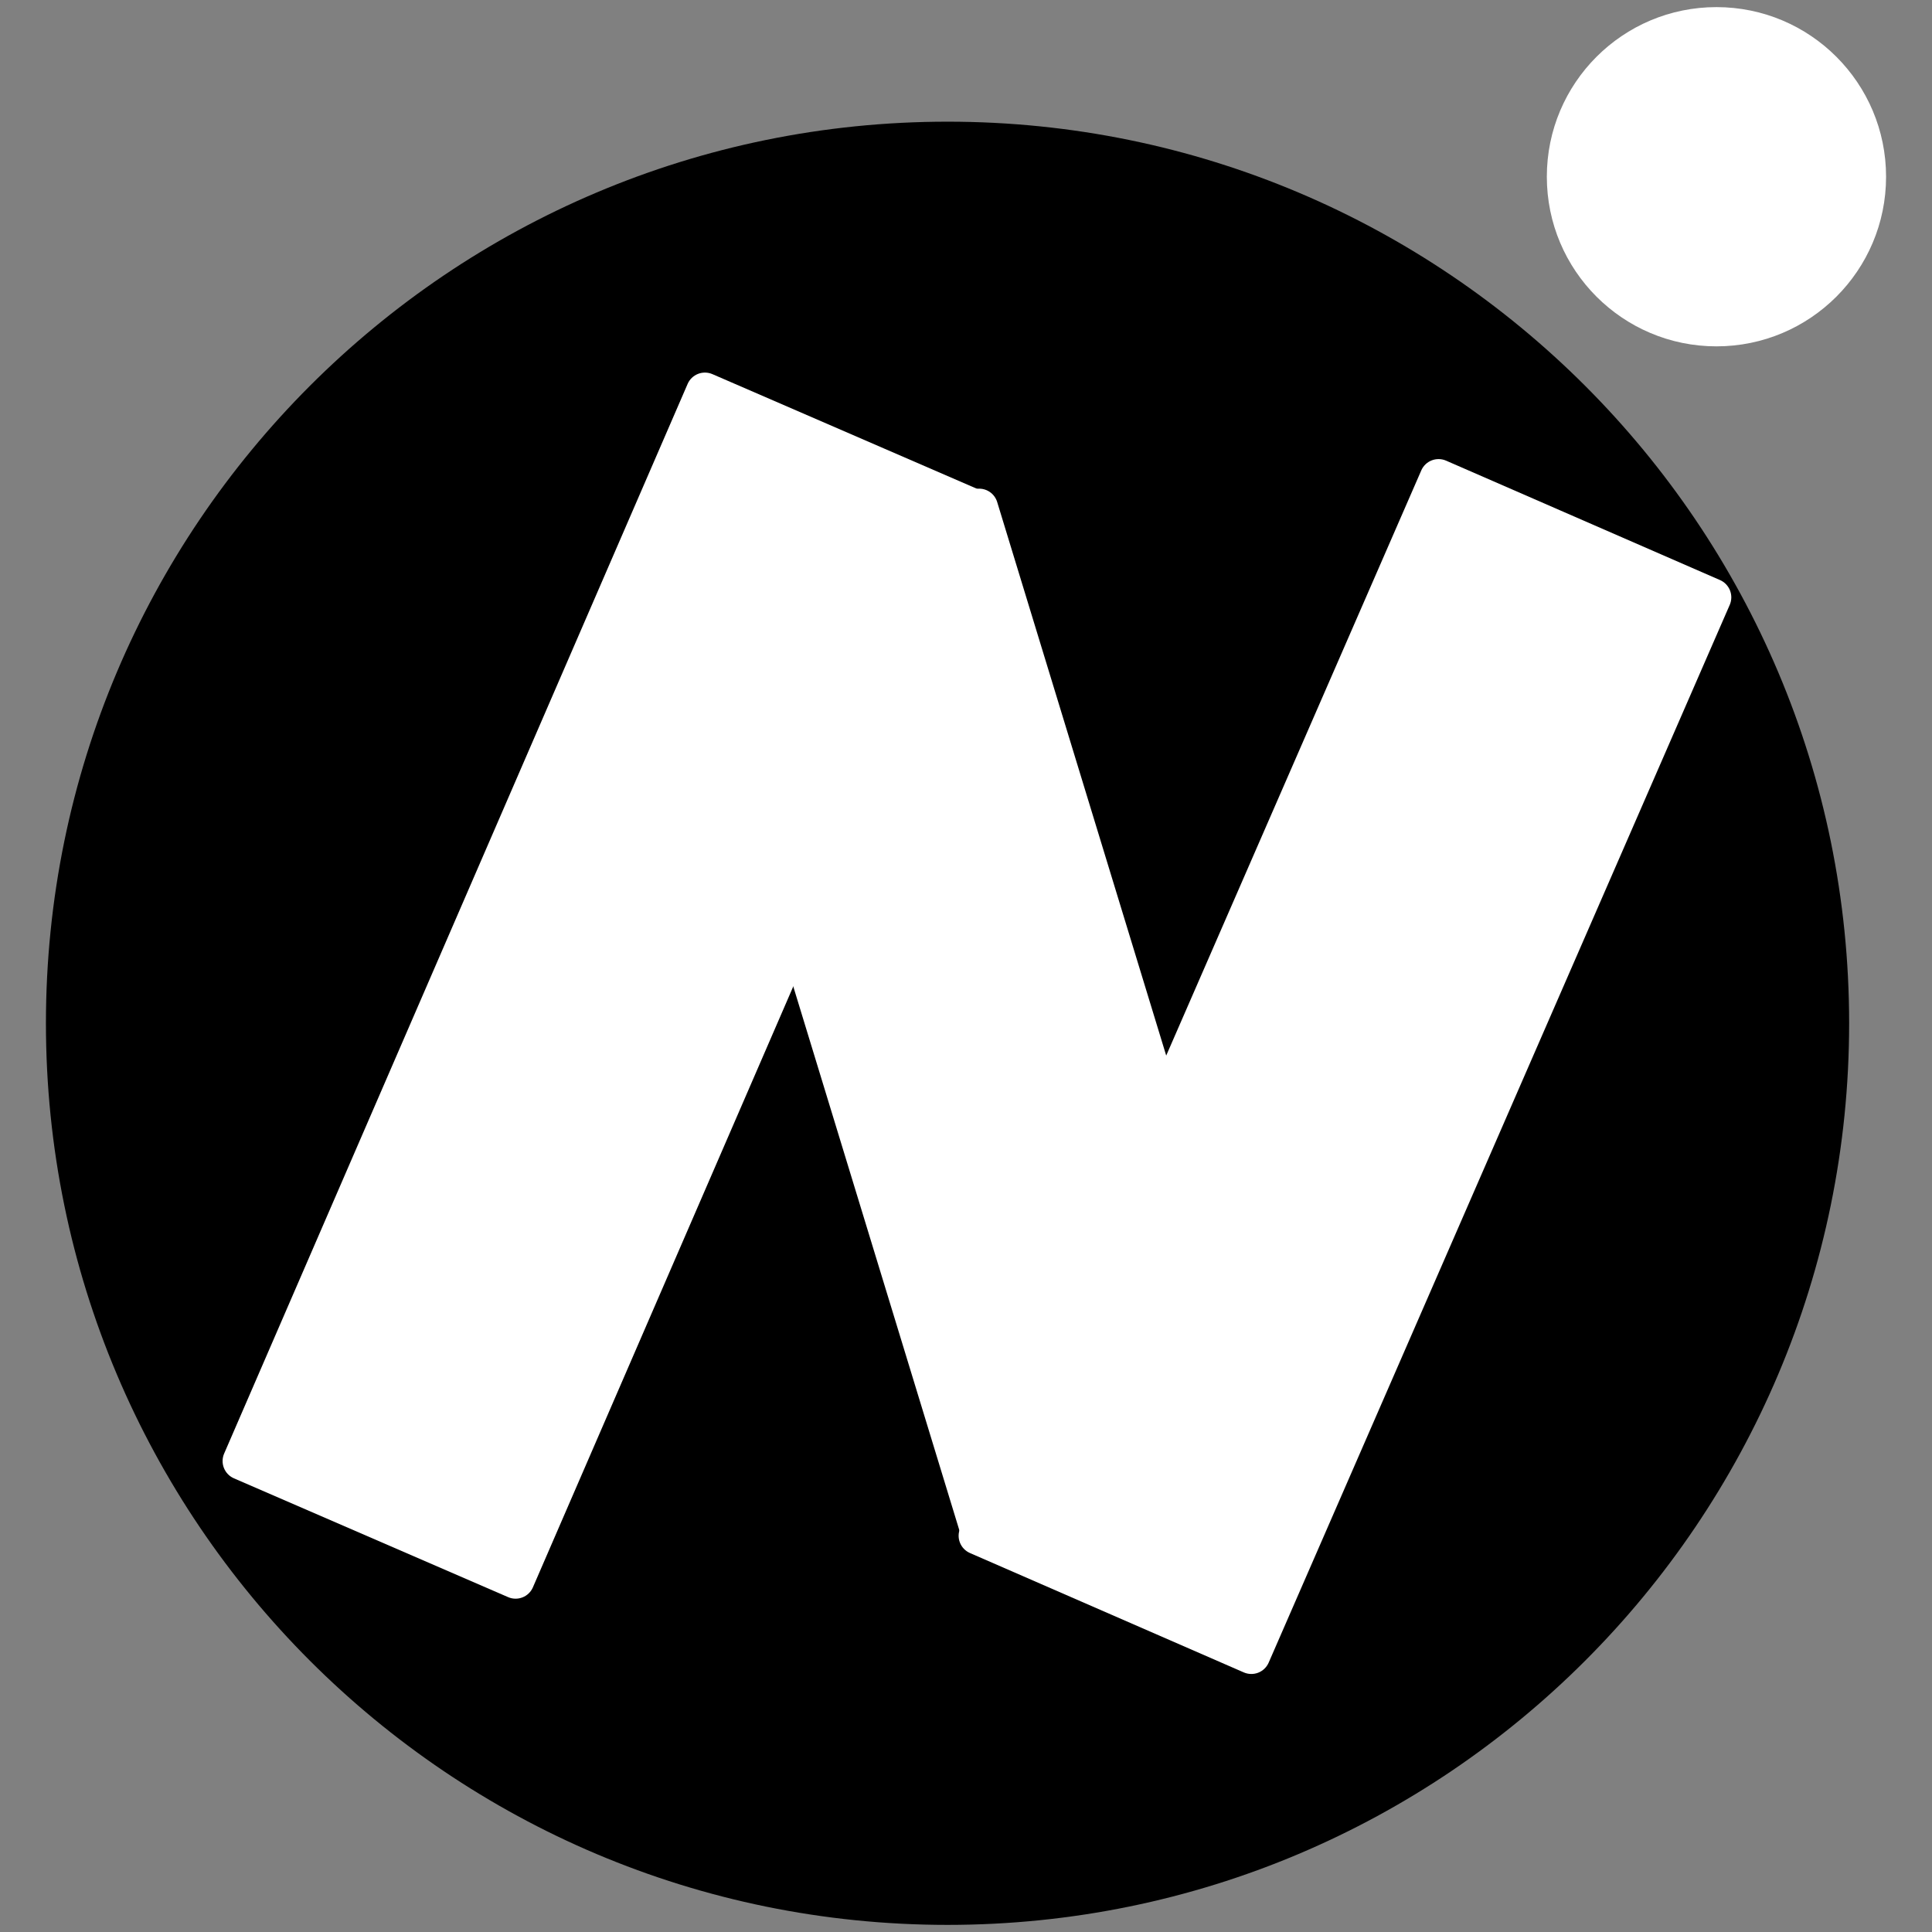 <svg xmlns="http://www.w3.org/2000/svg" xmlns:xlink="http://www.w3.org/1999/xlink" width="512" zoomAndPan="magnify" viewBox="0 0 384 384" height="512" preserveAspectRatio="xMidYMid meet" version="1.0">
  <rect x="0" y="0" width="384" height="384" fill="#808080" stroke="none"/>
  <defs>
    <clipPath id="3192aa2ba6">
      <path d="M 9.129 24.184 L 367.531 24.184 L 367.531 382.586 L 9.129 382.586 Z M 9.129 24.184 " clip-rule="nonzero"/>
    </clipPath>
    <clipPath id="fce1fc2592">
      <path d="M 188.332 24.184 C 89.359 24.184 9.129 104.418 9.129 203.387 C 9.129 302.355 89.359 382.586 188.332 382.586 C 287.301 382.586 367.531 302.355 367.531 203.387 C 367.531 104.418 287.301 24.184 188.332 24.184 Z M 188.332 24.184 " clip-rule="nonzero"/>
    </clipPath>
    <clipPath id="847bfad335">
      <path d="M 0.129 0.184 L 358.531 0.184 L 358.531 358.586 L 0.129 358.586 Z M 0.129 0.184 " clip-rule="nonzero"/>
    </clipPath>
    <clipPath id="d5cbca5c45">
      <path d="M 179.332 0.184 C 80.359 0.184 0.129 80.418 0.129 179.387 C 0.129 278.355 80.359 358.586 179.332 358.586 C 278.301 358.586 358.531 278.355 358.531 179.387 C 358.531 80.418 278.301 0.184 179.332 0.184 Z M 179.332 0.184 " clip-rule="nonzero"/>
    </clipPath>
    <clipPath id="b8d460a49e">
      <rect x="0" width="359" y="0" height="359"/>
    </clipPath>
    <clipPath id="9a1c702d8f">
      <path d="M 307.445 1.414 L 374.871 1.414 L 374.871 68.84 L 307.445 68.84 Z M 307.445 1.414 " clip-rule="nonzero"/>
    </clipPath>
    <clipPath id="e1e7907236">
      <path d="M 341.156 1.414 C 322.539 1.414 307.445 16.508 307.445 35.125 C 307.445 53.746 322.539 68.84 341.156 68.84 C 359.777 68.84 374.871 53.746 374.871 35.125 C 374.871 16.508 359.777 1.414 341.156 1.414 Z M 341.156 1.414 " clip-rule="nonzero"/>
    </clipPath>
    <clipPath id="3c548219f1">
      <path d="M 0.445 0.414 L 67.871 0.414 L 67.871 67.84 L 0.445 67.84 Z M 0.445 0.414 " clip-rule="nonzero"/>
    </clipPath>
    <clipPath id="ffcca7c0a0">
      <path d="M 34.156 0.414 C 15.539 0.414 0.445 15.508 0.445 34.125 C 0.445 52.746 15.539 67.84 34.156 67.84 C 52.777 67.84 67.871 52.746 67.871 34.125 C 67.871 15.508 52.777 0.414 34.156 0.414 Z M 34.156 0.414 " clip-rule="nonzero"/>
    </clipPath>
    <clipPath id="69c2993a2b">
      <rect x="0" width="68" y="0" height="68"/>
    </clipPath>
    <clipPath id="4162658f01">
      <path d="M 92 25 L 214 25 L 214 238 L 92 238 Z M 92 25 " clip-rule="nonzero"/>
    </clipPath>
    <clipPath id="9ef223ed5b">
      <path d="M 91.137 43.727 L 155.102 24.195 L 214.465 218.594 L 150.5 238.125 Z M 91.137 43.727 " clip-rule="nonzero"/>
    </clipPath>
    <clipPath id="abb5f8fb2f">
      <path d="M 94.723 42.633 L 151.516 25.289 C 152.469 25 153.496 25.098 154.375 25.566 C 155.25 26.031 155.906 26.828 156.199 27.781 L 213.312 214.824 C 213.605 215.777 213.504 216.805 213.039 217.684 C 212.57 218.559 211.773 219.215 210.824 219.508 L 154.031 236.848 C 153.078 237.141 152.051 237.039 151.172 236.574 C 150.293 236.105 149.637 235.309 149.348 234.359 L 92.23 47.312 C 91.941 46.363 92.039 45.336 92.508 44.457 C 92.977 43.578 93.773 42.922 94.723 42.633 Z M 94.723 42.633 " clip-rule="nonzero"/>
    </clipPath>
    <clipPath id="2614b2cd24">
      <path d="M 0 0 L 121.84 0 L 121.84 212.359 L 0 212.359 Z M 0 0 " clip-rule="nonzero"/>
    </clipPath>
    <clipPath id="ef4cd7882d">
      <path d="M -0.863 18.727 L 63.102 -0.805 L 122.465 193.594 L 58.5 213.125 Z M -0.863 18.727 " clip-rule="nonzero"/>
    </clipPath>
    <clipPath id="2f205da302">
      <path d="M 2.723 17.633 L 59.516 0.289 C 60.469 0 61.496 0.098 62.375 0.566 C 63.25 1.031 63.906 1.828 64.199 2.781 L 121.312 189.824 C 121.605 190.777 121.504 191.805 121.039 192.684 C 120.57 193.559 119.773 194.215 118.824 194.508 L 62.031 211.848 C 61.078 212.141 60.051 212.039 59.172 211.574 C 58.293 211.105 57.637 210.309 57.348 209.359 L 0.23 22.312 C -0.059 21.363 0.039 20.336 0.508 19.457 C 0.977 18.578 1.773 17.922 2.723 17.633 Z M 2.723 17.633 " clip-rule="nonzero"/>
    </clipPath>
    <clipPath id="a2f3e7ce35">
      <rect x="0" width="122" y="0" height="213"/>
    </clipPath>
    <clipPath id="23dcce11e5">
      <path d="M 148 19 L 303 19 L 303 261 L 148 261 Z M 148 19 " clip-rule="nonzero"/>
    </clipPath>
    <clipPath id="fb9aa97482">
      <path d="M 241.988 18.062 L 303.297 44.785 L 208.613 262.008 L 147.301 235.285 Z M 241.988 18.062 " clip-rule="nonzero"/>
    </clipPath>
    <clipPath id="1556d4bedf">
      <path d="M 245.426 19.559 L 299.859 43.289 C 300.77 43.684 301.488 44.43 301.852 45.355 C 302.215 46.281 302.195 47.312 301.801 48.223 L 210.156 258.465 C 209.758 259.375 209.016 260.094 208.09 260.457 C 207.164 260.82 206.133 260.801 205.219 260.406 L 150.785 236.676 C 149.875 236.277 149.156 235.535 148.793 234.609 C 148.43 233.684 148.449 232.652 148.848 231.742 L 240.488 21.5 C 240.887 20.586 241.629 19.871 242.555 19.508 C 243.48 19.145 244.512 19.164 245.426 19.559 Z M 245.426 19.559 " clip-rule="nonzero"/>
    </clipPath>
    <clipPath id="26f7c0210a">
      <path d="M 0.32 0 L 154.398 0 L 154.398 241.879 L 0.32 241.879 Z M 0.32 0 " clip-rule="nonzero"/>
    </clipPath>
    <clipPath id="9fad5e1e88">
      <path d="M 93.988 -0.938 L 155.297 25.785 L 60.613 243.008 L -0.699 216.285 Z M 93.988 -0.938 " clip-rule="nonzero"/>
    </clipPath>
    <clipPath id="f8c903ed7f">
      <path d="M 97.426 0.559 L 151.859 24.289 C 152.77 24.684 153.488 25.43 153.852 26.355 C 154.215 27.281 154.195 28.312 153.801 29.223 L 62.156 239.465 C 61.758 240.375 61.016 241.094 60.09 241.457 C 59.164 241.82 58.133 241.801 57.219 241.406 L 2.785 217.676 C 1.875 217.277 1.156 216.535 0.793 215.609 C 0.43 214.684 0.449 213.652 0.848 212.742 L 92.488 2.5 C 92.887 1.586 93.629 0.871 94.555 0.508 C 95.48 0.145 96.512 0.164 97.426 0.559 Z M 97.426 0.559 " clip-rule="nonzero"/>
    </clipPath>
    <clipPath id="80b09f0141">
      <rect x="0" width="155" y="0" height="242"/>
    </clipPath>
    <clipPath id="38cb90fa56">
      <path d="M 2 2 L 157 2 L 157 246 L 2 246 Z M 2 2 " clip-rule="nonzero"/>
    </clipPath>
    <clipPath id="2795d695f7">
      <path d="M 96.16 0.871 L 157.527 27.465 L 62.379 247.047 L 1.012 220.457 Z M 96.16 0.871 " clip-rule="nonzero"/>
    </clipPath>
    <clipPath id="2b7ddf74e5">
      <path d="M 99.598 2.363 L 154.086 25.973 C 155 26.367 155.719 27.109 156.082 28.035 C 156.449 28.961 156.434 29.992 156.035 30.902 L 63.922 243.492 C 63.523 244.406 62.785 245.125 61.859 245.488 C 60.934 245.855 59.902 245.84 58.988 245.441 L 4.5 221.832 C 3.59 221.438 2.871 220.695 2.504 219.77 C 2.141 218.848 2.156 217.812 2.551 216.902 L 94.668 4.312 C 95.062 3.398 95.805 2.684 96.73 2.316 C 97.656 1.949 98.688 1.969 99.598 2.363 Z M 99.598 2.363 " clip-rule="nonzero"/>
    </clipPath>
    <clipPath id="6264cf5746">
      <path d="M 0 0 L 154.48 0 L 154.48 244 L 0 244 Z M 0 0 " clip-rule="nonzero"/>
    </clipPath>
    <clipPath id="8172baf23d">
      <path d="M 94.16 -1.129 L 155.527 25.465 L 60.379 245.047 L -0.988 218.457 Z M 94.16 -1.129 " clip-rule="nonzero"/>
    </clipPath>
    <clipPath id="2378d8859c">
      <path d="M 97.598 0.363 L 152.086 23.973 C 153 24.367 153.719 25.109 154.082 26.035 C 154.449 26.961 154.434 27.992 154.035 28.902 L 61.922 241.492 C 61.523 242.406 60.785 243.125 59.859 243.488 C 58.934 243.855 57.902 243.84 56.988 243.441 L 2.5 219.832 C 1.59 219.438 0.871 218.695 0.504 217.77 C 0.141 216.848 0.156 215.812 0.551 214.902 L 92.668 2.312 C 93.062 1.398 93.805 0.684 94.73 0.316 C 95.656 -0.051 96.688 -0.031 97.598 0.363 Z M 97.598 0.363 " clip-rule="nonzero"/>
    </clipPath>
    <clipPath id="cefa208c0c">
      <rect x="0" width="155" y="0" height="244"/>
    </clipPath>
    <clipPath id="7a092d2de5">
      <rect x="0" width="304" y="0" height="263"/>
    </clipPath>
  </defs>
  <g clip-path="url(#3192aa2ba6)">
    <g clip-path="url(#fce1fc2592)">
      <g transform="matrix(1, 0, 0, 1, 9, 24)">
        <g clip-path="url(#b8d460a49e)">
          <g clip-path="url(#847bfad335)">
            <g clip-path="url(#d5cbca5c45)">
              <path fill="#000000" d="M 0.129 0.184 L 358.531 0.184 L 358.531 358.586 L 0.129 358.586 Z M 0.129 0.184 " fill-opacity="1" fill-rule="nonzero"/>
            </g>
          </g>
        </g>
      </g>
    </g>
  </g>
  <g clip-path="url(#9a1c702d8f)">
    <g clip-path="url(#e1e7907236)">
      <g transform="matrix(1, 0, 0, 1, 307, 1)">
        <g clip-path="url(#69c2993a2b)">
          <g clip-path="url(#3c548219f1)">
            <g clip-path="url(#ffcca7c0a0)">
              <path fill="#ffffff" d="M 0.445 0.414 L 67.871 0.414 L 67.871 67.84 L 0.445 67.84 Z M 0.445 0.414 " fill-opacity="1" fill-rule="nonzero"/>
            </g>
          </g>
        </g>
      </g>
    </g>
  </g>
  <g transform="matrix(1, 0, 0, 1, 42, 72)">
    <g clip-path="url(#7a092d2de5)">
      <g clip-path="url(#4162658f01)">
        <g clip-path="url(#9ef223ed5b)">
          <g clip-path="url(#abb5f8fb2f)">
            <g transform="matrix(1, 0, 0, 1, 92, 25)">
              <g clip-path="url(#a2f3e7ce35)">
                <g clip-path="url(#2614b2cd24)">
                  <g clip-path="url(#ef4cd7882d)">
                    <g clip-path="url(#2f205da302)">
                      <path fill="#ffffff" d="M -0.863 18.727 L 63.102 -0.805 L 122.387 193.344 L 58.422 212.875 Z M -0.863 18.727 " fill-opacity="1" fill-rule="nonzero"/>
                    </g>
                  </g>
                </g>
              </g>
            </g>
          </g>
        </g>
      </g>
      <g clip-path="url(#23dcce11e5)">
        <g clip-path="url(#fb9aa97482)">
          <g clip-path="url(#1556d4bedf)">
            <g transform="matrix(1, 0, 0, 1, 148, 19)">
              <g clip-path="url(#80b09f0141)">
                <g clip-path="url(#26f7c0210a)">
                  <g clip-path="url(#9fad5e1e88)">
                    <g clip-path="url(#f8c903ed7f)">
                      <path fill="#ffffff" d="M 93.988 -0.938 L 155.297 25.785 L 60.613 243.008 L -0.699 216.285 Z M 93.988 -0.938 " fill-opacity="1" fill-rule="nonzero"/>
                    </g>
                  </g>
                </g>
              </g>
            </g>
          </g>
        </g>
      </g>
      <g clip-path="url(#38cb90fa56)">
        <g clip-path="url(#2795d695f7)">
          <g clip-path="url(#2b7ddf74e5)">
            <g transform="matrix(1, 0, 0, 1, 2, 2)">
              <g clip-path="url(#cefa208c0c)">
                <g clip-path="url(#6264cf5746)">
                  <g clip-path="url(#8172baf23d)">
                    <g clip-path="url(#2378d8859c)">
                      <path fill="#ffffff" d="M 94.16 -1.129 L 155.527 25.465 L 60.379 245.047 L -0.988 218.457 Z M 94.16 -1.129 " fill-opacity="1" fill-rule="nonzero"/>
                    </g>
                  </g>
                </g>
              </g>
            </g>
          </g>
        </g>
      </g>
    </g>
  </g>
</svg>